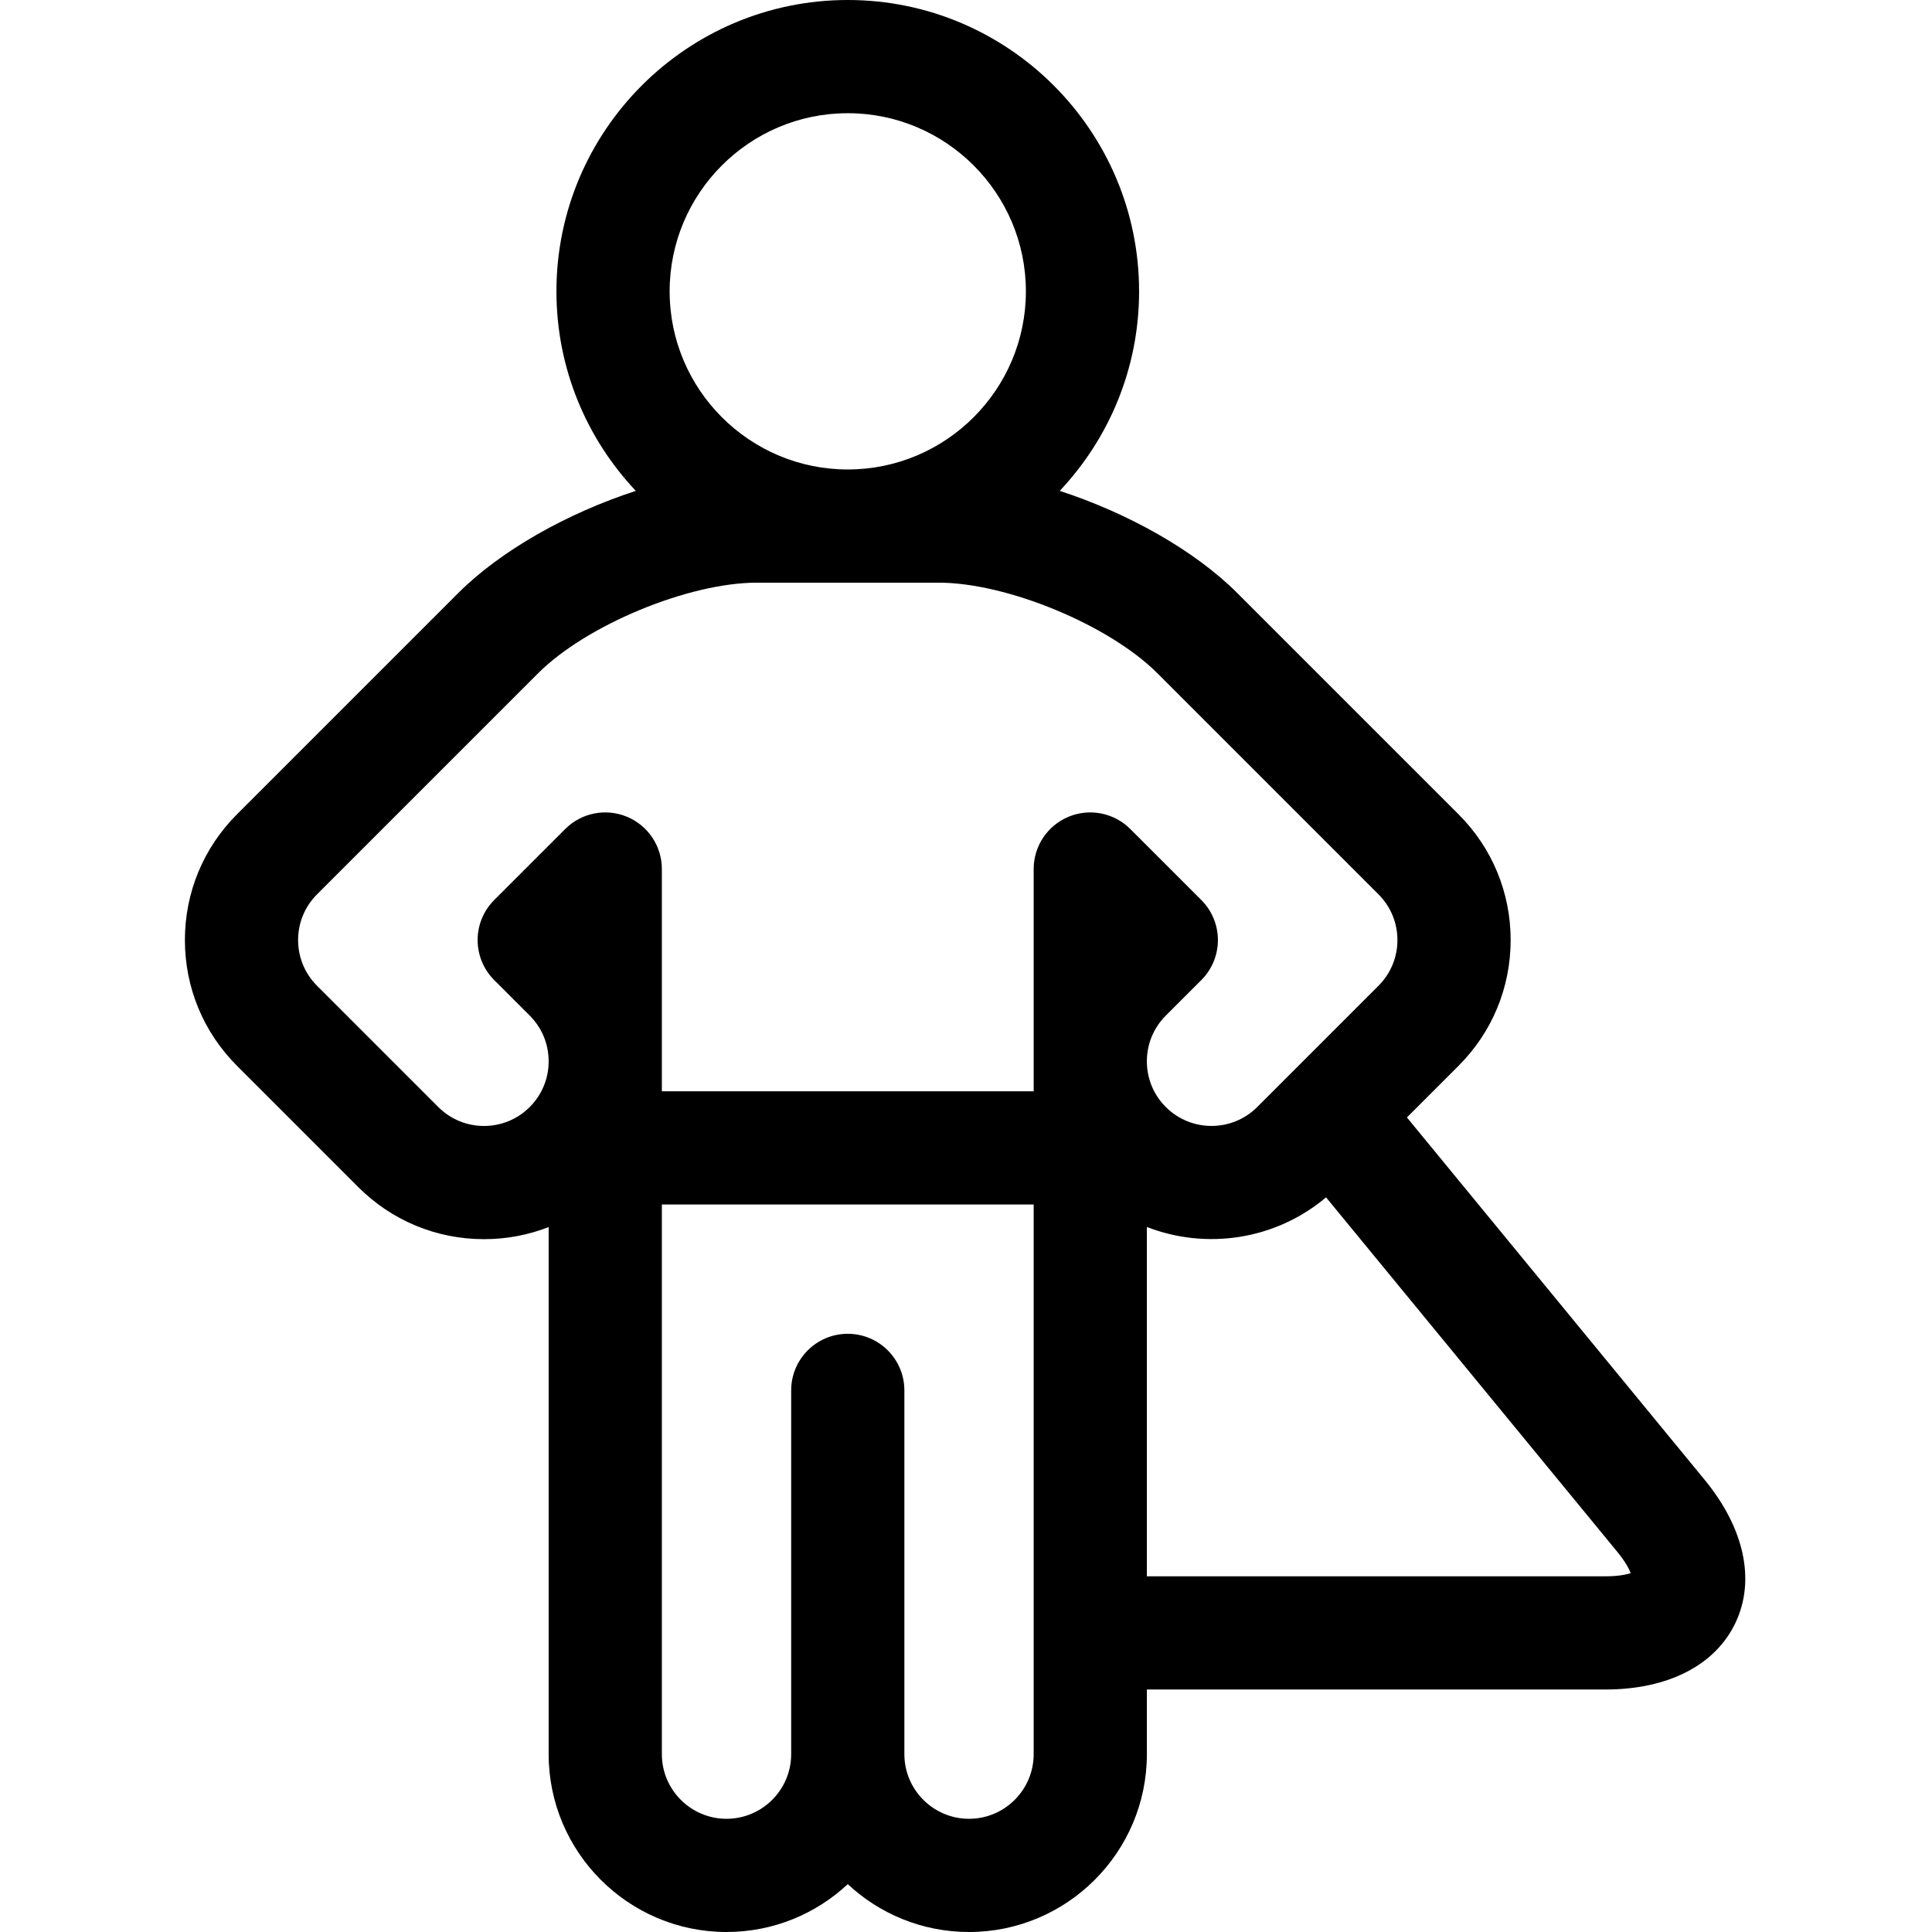 <svg xmlns="http://www.w3.org/2000/svg" height="512pt" version="1.1" viewBox="-49 0 512 512" width="512pt">
<g id="surface1">
<path d="M 402.758 392.176 L 323.848 296.133 L 337.527 282.453 C 346.43 273.551 351.336 261.715 351.336 249.125 C 351.336 236.535 346.43 224.695 337.527 215.797 C 337.527 215.793 337.523 215.793 337.523 215.789 L 278.941 157.211 C 267.543 145.809 249.844 135.945 231.84 130.09 C 244.863 116.262 252.871 97.656 252.871 77.207 C 252.871 34.637 218.238 0 175.668 0 C 133.094 0 98.461 34.637 98.461 77.207 C 98.461 97.656 106.465 116.262 119.492 130.09 C 101.488 135.941 83.789 145.809 72.391 157.211 L 13.805 215.797 C 4.902 224.699 0 236.535 0 249.125 C 0 261.715 4.902 273.551 13.805 282.449 L 45.938 314.586 C 54.84 323.488 66.676 328.391 79.266 328.391 C 85.223 328.391 91.012 327.293 96.398 325.191 L 96.398 464.867 C 96.398 490.855 117.543 512 143.531 512 C 155.941 512 167.242 507.184 175.668 499.32 C 184.094 507.184 195.395 512 207.801 512 C 233.789 512 254.934 490.855 254.934 464.867 L 254.934 447.734 L 376.5 447.734 C 393.066 447.734 405.621 441.277 410.938 430.023 C 416.258 418.773 413.273 404.977 402.758 392.176 Z M 175.668 30 C 201.695 30 222.871 51.176 222.871 77.207 C 222.871 103.234 201.695 124.414 175.668 124.414 C 149.637 124.414 128.461 103.234 128.461 77.207 C 128.461 51.176 149.637 30 175.668 30 Z M 91.383 293.371 C 88.145 296.609 83.844 298.391 79.266 298.391 C 74.688 298.391 70.387 296.609 67.152 293.371 L 35.016 261.234 C 31.781 258 30 253.699 30 249.125 C 30 244.547 31.781 240.246 35.016 237.008 L 93.605 178.422 C 106.391 165.633 133.477 154.414 151.566 154.414 L 199.766 154.414 C 217.855 154.414 244.938 165.633 257.727 178.422 L 316.309 237.008 C 316.312 237.008 316.312 237.008 316.312 237.012 C 319.551 240.246 321.332 244.551 321.332 249.125 C 321.332 253.699 319.551 258.004 316.312 261.238 L 284.18 293.371 C 277.5 300.055 266.633 300.055 259.949 293.371 C 256.734 290.156 254.953 285.891 254.934 281.348 L 254.934 281.168 C 254.953 276.625 256.734 272.359 259.949 269.145 L 269.363 259.73 C 272.176 256.918 273.758 253.102 273.758 249.125 C 273.758 245.145 272.176 241.328 269.363 238.516 L 250.539 219.695 C 246.246 215.406 239.801 214.121 234.191 216.441 C 228.586 218.766 224.934 224.234 224.934 230.301 L 224.934 281.109 C 224.934 281.156 224.934 281.211 224.934 281.258 C 224.934 281.309 224.934 281.359 224.934 281.406 L 224.934 289.199 L 126.398 289.199 L 126.398 281.43 C 126.398 281.371 126.398 281.316 126.398 281.258 C 126.398 281.199 126.398 281.145 126.398 281.086 L 126.398 230.301 C 126.398 224.234 122.742 218.766 117.141 216.441 C 111.535 214.121 105.082 215.402 100.793 219.691 L 81.969 238.516 C 79.156 241.328 77.574 245.145 77.574 249.121 C 77.574 253.102 79.156 256.918 81.969 259.73 L 91.383 269.145 C 94.594 272.355 96.371 276.617 96.398 281.152 L 96.398 281.359 C 96.371 285.898 94.594 290.16 91.383 293.371 Z M 224.934 464.867 C 224.934 474.312 217.246 482 207.801 482 C 198.352 482 190.668 474.316 190.668 464.867 L 190.668 368.469 C 190.668 360.184 183.949 353.469 175.668 353.469 C 167.383 353.469 160.668 360.184 160.668 368.469 L 160.668 464.867 C 160.668 474.312 152.98 482 143.531 482 C 134.086 482 126.398 474.316 126.398 464.867 L 126.398 319.199 L 224.934 319.199 Z M 376.5 417.734 L 254.934 417.734 L 254.934 325.164 C 270.637 331.266 288.977 328.645 302.418 317.309 L 379.578 411.223 C 381.719 413.828 382.703 415.73 383.156 416.895 C 381.969 417.285 379.871 417.734 376.5 417.734 Z M 376.5 417.734 " style=" stroke:none;fill-rule:nonzero;fill-opacity:1;" />
</g>
</svg>